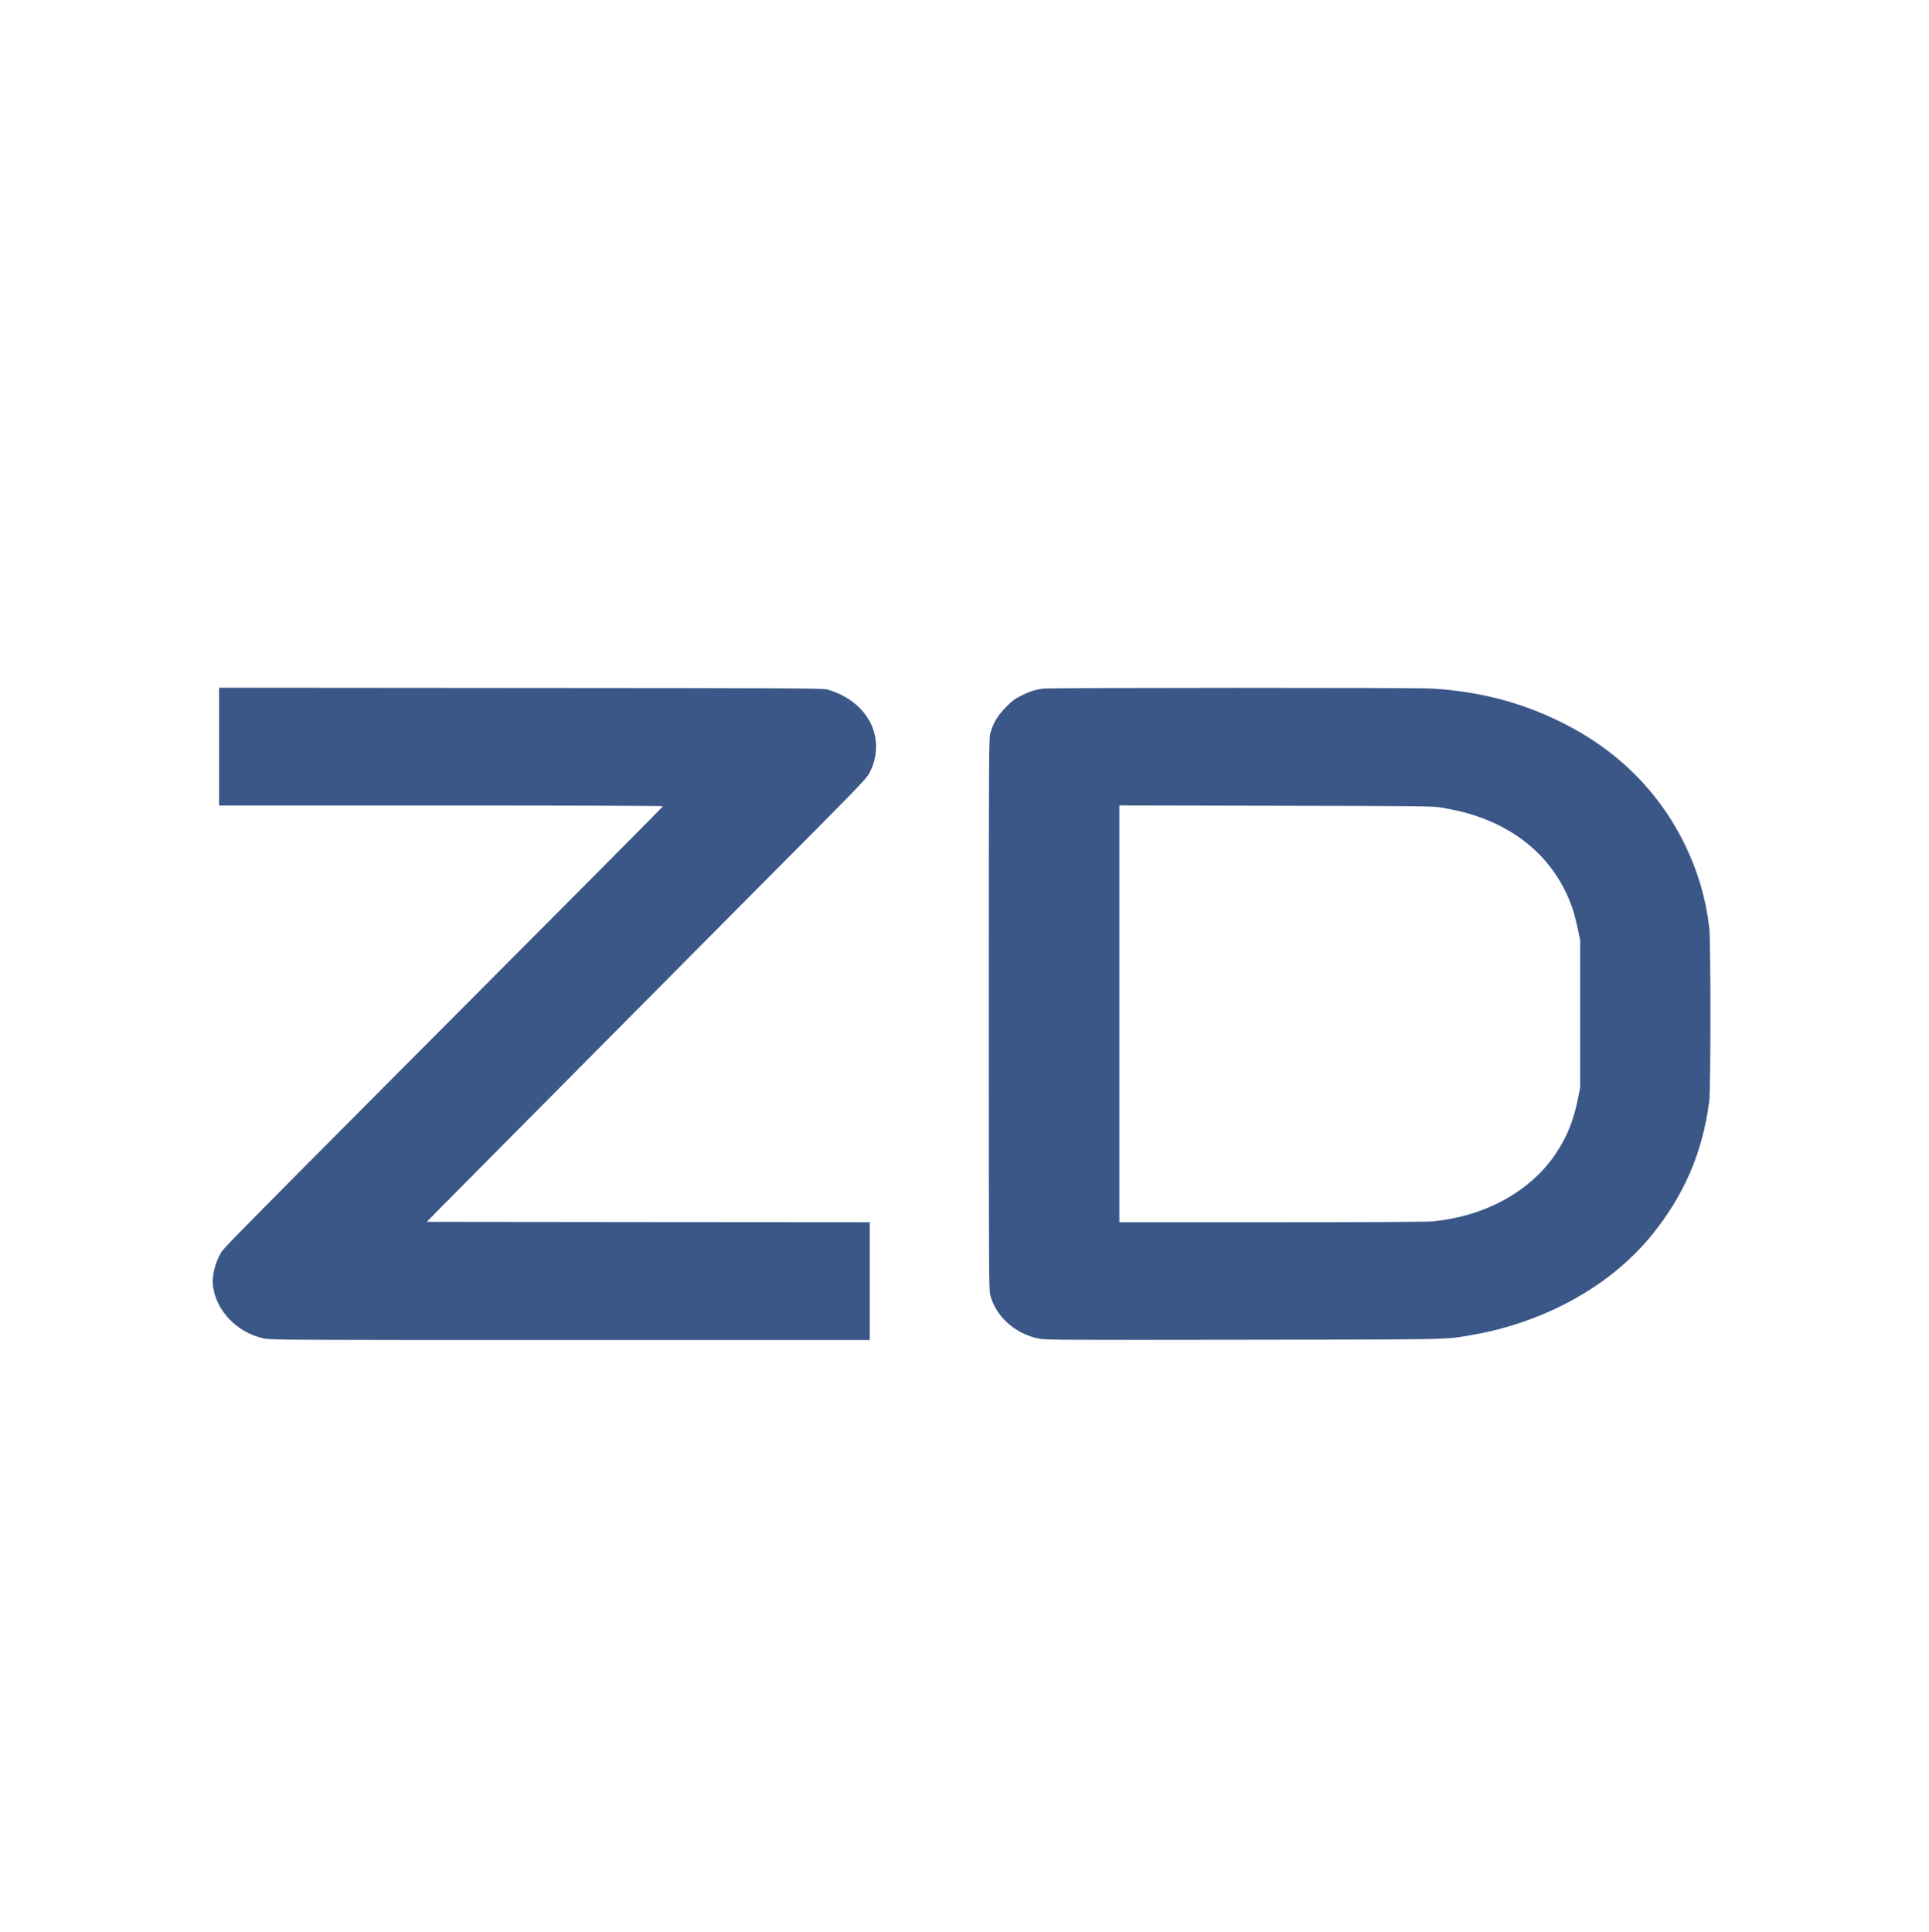 <svg xmlns="http://www.w3.org/2000/svg" viewBox="0 0 2342 2346" preserveAspectRatio="xMidYMid meet">
  <g transform="translate(0,2346) scale(0.1,-0.1)" fill="#3B5787" stroke="none">
    <path d="M2660 14395 l0 -715 2696 0 c1679 0 2694 -4 2692 -9 -1 -6 -403 -412 -892 -903 -4694 -4713 -4434 -4450 -4484 -4539 -59 -105 -95 -249 -89 -349 21 -315 286 -602 622 -671 87 -18 220 -19 3723 -19 l3632 0 0 715 0 715 -2689 2 -2689 3 191 195c105 107 815 823 1577 1590 762 767 1428 1438 1479 1490 51 52 407 410 790 795 1210 1216 1294 1302 1334 1375 93 170 109 368 45 545 -81 222 -288 400 -553 473 -55 15 -335 17 -3722 19 l-3663 3 0 -715z"/>
    <path d="M12662 15099 c-92 -12 -158 -33 -263 -85 -78 -39 -109 -62 -185 -138 -101 -102 -160 -201 -191 -322 -17 -65 -18 -250 -18 -3409 0 -3169 1 -3344 18 -3409 68 -266 313 -481 604 -531 80 -14 351 -15 2469 -12 2582 4 2438 1 2769 57 884 152 1685 595 2186 1210 397 488 622 1011 701 1633 19 148 19 1956 0 2107 -46 367 -136 673 -291 995 -316 655 -836 1170 -1521 1504 -484 237 -983 366 -1555 401 -194 12 -4630 11 -4723 -1z m4824 -1442 c208 -37 306 -60 434 -103 578 -195 982 -582 1170 -1119 17 -49 45 -157 63 -240 l32 -150 0 -895 0 -895 -28 -137c-54 -268 -131 -459 -269 -665-307 -460 -865 -765 -1503-823-68-6-812-10-1952-10l-1843 0 0 2530 0 2531 1903-4c1697-3 1912-5 1993-20z"/>
  </g>
</svg>